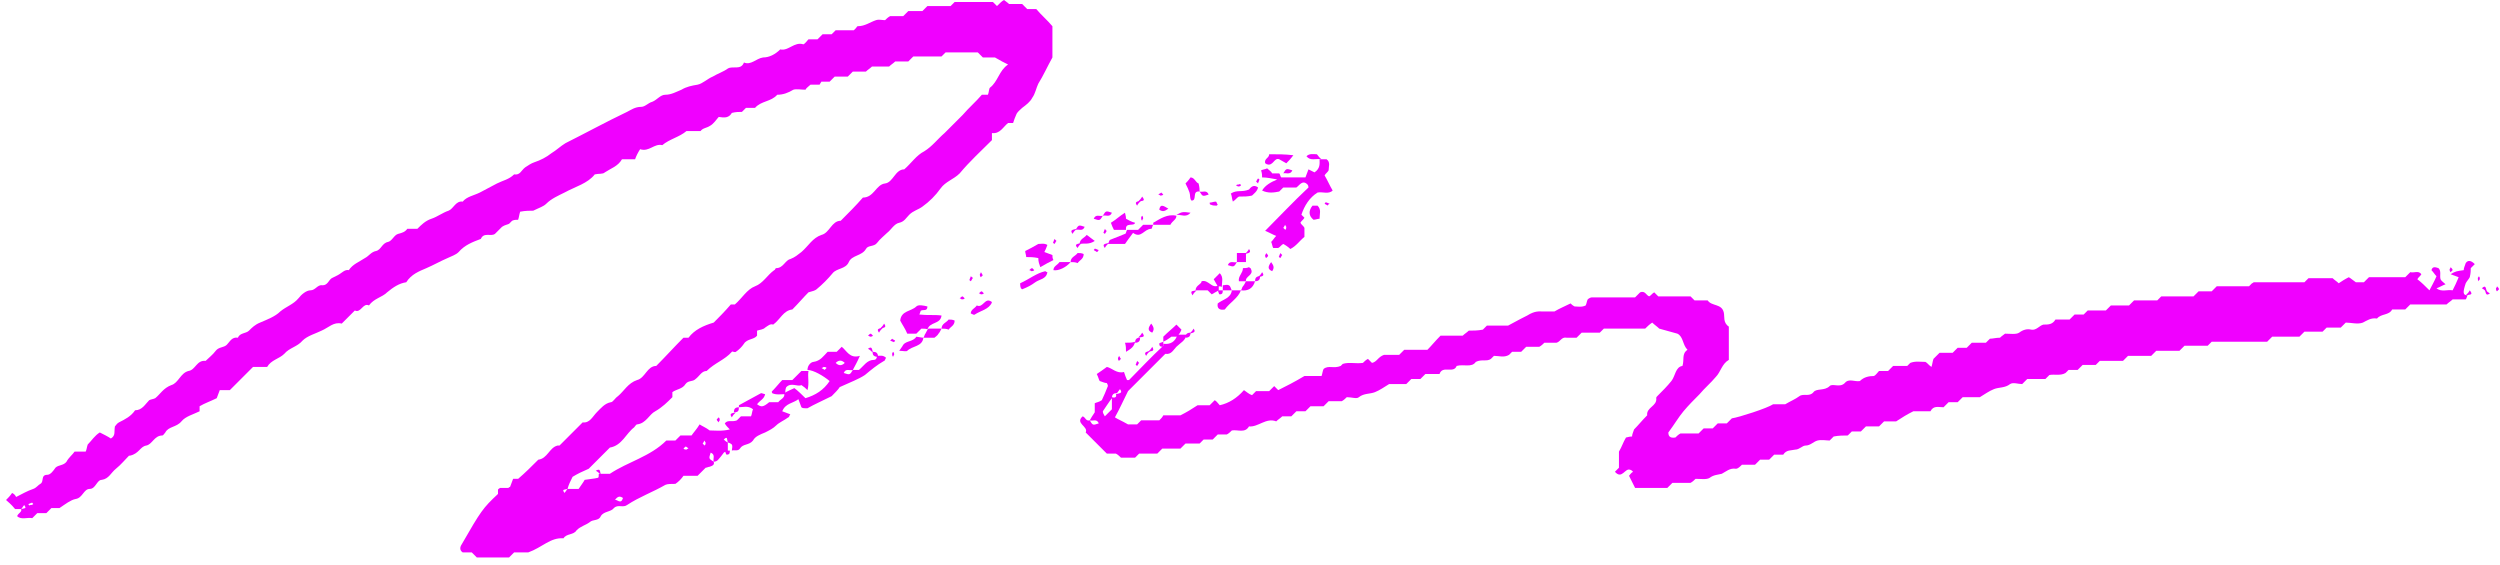 <svg width="248" height="56" viewBox="0 0 248 56" fill="none" xmlns="http://www.w3.org/2000/svg">
<path d="M87 35.3C87.3 35.3 87.6 35.2 87.9 35.5C87.8 35.6 87.8 35.8 87.7 35.8C87 36.2 86.4 36.7 85.8 37.2C85.2 37.6 84.4 37.9 83.3 38.4C83.2 38.6 82.7 39.1 82.5 39.3C81.5 39.8 80.8 40.1 80.1 40.5C80 40.5 79.9 40.5 79.9 40.5C79.8 40.5 79.6 40.5 79.5 40.4C79.4 40.1 79.3 39.9 79.2 39.6C78.7 40 77.9 40 77.6 40.8C77.9 40.9 78.1 41 78.4 41.1C78.3 41.2 78.3 41.4 78.2 41.4C77.8 41.7 77.3 41.9 77 42.2C76.7 42.5 76.3 42.7 75.9 42.9C75.4 43.1 74.9 43.3 74.7 43.7C74.3 44.2 73.7 44 73.4 44.5C73.2 44.8 72.8 44.6 72.6 44.7C72.6 44.5 72.7 44.3 72.6 44.1C72.5 44 72.3 43.9 72.2 43.9C72.1 43.6 72.2 43.2 71.8 43.6C71.9 43.7 72 43.8 72.2 43.9C72.2 44.1 72.2 44.5 72.2 44.8C71.8 44.7 71.7 45.1 71.5 45.3C71.3 45.5 71.2 45.8 70.8 45.8C70.7 45.5 71 45.1 70.5 44.9C70.3 45.5 70.3 45.5 70.8 45.8C70.9 46.1 70.7 46.2 70.4 46.3C70.3 46.3 70.1 46.4 70 46.4C69.7 46.7 69.5 46.9 69.2 47.2C68.8 47.2 68.3 47.2 67.8 47.2C67.6 47.5 67.3 47.8 67 48C66.6 48 66.2 48 66 48.1C64.8 48.8 63.4 49.3 62.2 50.1C61.8 50.4 61.3 50 60.9 50.4C60.6 50.8 59.9 50.7 59.6 51.2C59.4 51.7 58.8 51.5 58.5 51.8C58.1 52.1 57.6 52.2 57.2 52.6C56.9 53.1 56.2 52.9 55.9 53.4C54.6 53.3 53.8 54.3 52.4 54.8C52.2 54.8 51.6 54.8 51 54.8C50.8 55 50.7 55.1 50.5 55.3C49.4 55.3 48.4 55.3 47.3 55.3C47.1 55.1 47 55 46.8 54.8C46.5 54.8 46.2 54.8 45.9 54.8C45.6 54.6 45.6 54.3 45.8 54C47.7 50.7 47.9 50.4 49.4 49C49.4 48.9 49.4 48.7 49.4 48.6C49.4 48.5 49.5 48.5 49.6 48.4C49.8 48.4 50.1 48.4 50.4 48.4C50.5 48.4 50.5 48.3 50.6 48.3C50.7 48 50.8 47.8 50.9 47.5C51.1 47.5 51.2 47.5 51.4 47.5C52.1 46.9 52.7 46.3 53.4 45.6C54.3 45.5 54.5 44.4 55.3 44.2C55.4 44.2 55.5 44.2 55.5 44.2C55.8 43.9 56.2 43.5 56.5 43.2C56.9 42.8 57.4 42.3 57.8 41.9C58.5 42 58.8 41.3 59.2 40.9C59.6 40.5 60 40 60.6 39.9C60.8 39.9 61 39.5 61.3 39.3C61.9 38.8 62.3 38 63.2 37.7C64 37.5 64.2 36.3 65.1 36.3C66 35.4 66.9 34.4 67.8 33.5C68 33.5 68.2 33.5 68.3 33.5C68.9 32.7 69.8 32.3 70.8 32C71.3 31.5 71.9 30.9 72.5 30.2C72.6 30.2 72.8 30.2 72.9 30.2C73.6 29.6 74.1 28.7 74.9 28.4C75.7 28.1 76.1 27.3 76.8 26.8C76.9 26.8 76.9 26.6 77 26.6C77.7 26.6 77.9 25.8 78.4 25.7C78.9 25.5 79.1 25.3 79.5 25C80.2 24.4 80.6 23.6 81.5 23.3C82.3 23.1 82.5 21.9 83.4 21.9C84.2 21.1 84.9 20.4 85.6 19.6C86.7 19.6 86.9 18.3 87.8 18.2C88.6 18.1 88.8 16.8 89.7 16.8C90.4 16.2 90.9 15.4 91.7 15C92.5 14.5 93 13.8 93.7 13.2C94.3 12.6 94.9 12 95.5 11.4C96.1 10.7 96.8 10.1 97.4 9.4C97.5 9.4 97.7 9.4 98 9.4C98.1 9.2 98.1 8.8 98.2 8.7C99 8.1 99.1 7 100 6.4C99.6 6.2 99.2 6 98.7 5.7C98.4 5.7 98 5.7 97.5 5.7C97.3 5.5 97.2 5.4 97 5.2C95.9 5.2 94.9 5.2 93.8 5.2C93.7 5.3 93.6 5.4 93.4 5.6C92.5 5.6 91.5 5.6 90.6 5.6C90.4 5.8 90.3 5.9 90.1 6.1C89.7 6.1 89.3 6.1 88.8 6.1C88.6 6.3 88.4 6.4 88.2 6.6C87.7 6.6 87.1 6.6 86.5 6.6C86.3 6.8 86.1 6.9 85.9 7.1C85.5 7.1 85.1 7.1 84.6 7.1C84.4 7.3 84.3 7.4 84.1 7.6C83.7 7.6 83.2 7.6 82.8 7.6C82.6 7.8 82.5 7.9 82.3 8.1C82 8.1 81.7 8.1 81.4 8.1C81.6 8 81.4 8.2 81.3 8.4C81 8.4 80.7 8.4 80.4 8.4C80.2 8.6 80 8.7 79.9 8.9C79.5 8.9 79 8.8 78.7 8.9C78.2 9.2 77.7 9.4 77.1 9.4C76.5 10.1 75.5 10 74.9 10.7C74.6 10.7 74.3 10.7 74 10.7C73.9 10.8 73.8 10.9 73.6 11.1C73.3 11.1 73 11.1 72.6 11.2C72.3 11.7 71.9 11.7 71.3 11.6C71.1 11.8 70.8 12.3 70.4 12.5C70.1 12.7 69.7 12.7 69.5 13C69 13 68.6 13 68.1 13C67.4 13.6 66.4 13.8 65.7 14.4C64.9 14.2 64.4 15.1 63.5 14.8C63.3 15.1 63.1 15.5 63 15.8C62.4 15.8 62.1 15.8 61.7 15.8C61.3 16.5 60.6 16.7 60 17.1C59.8 17.3 59.4 17.2 59 17.3C58.3 18.2 57.1 18.5 56 19.1C55.4 19.4 54.7 19.7 54.2 20.2C53.9 20.5 53.5 20.6 52.9 20.9C52.6 20.9 52.1 20.9 51.6 21C51.5 21.3 51.5 21.5 51.4 21.8C51.2 21.8 51 21.8 50.8 21.9C50.7 22 50.6 22.1 50.5 22.2C50.3 22.3 50.1 22.3 49.8 22.5C49.6 22.7 49.3 23 49.1 23.2C48.7 23.5 48 23 47.7 23.7C46.9 24 46.1 24.3 45.5 25C45.2 25.3 44.8 25.4 44.4 25.6C43.7 25.9 43 26.3 42.3 26.6C41.6 26.9 40.8 27.2 40.3 28C39.6 28.1 39 28.5 38.4 29C37.9 29.5 37.1 29.6 36.6 30.3C36 30 35.8 31.1 35.2 30.8C34.8 31.2 34.3 31.7 33.9 32.1C33.1 31.9 32.6 32.5 31.9 32.8C31.3 33.1 30.5 33.3 30 33.8C29.5 34.4 28.7 34.5 28.2 35.1C27.7 35.6 26.9 35.7 26.5 36.4C26 36.4 25.5 36.4 25.1 36.4C24.3 37.2 23.6 37.9 22.8 38.7C22.5 38.7 22.2 38.7 21.8 38.7C21.7 39 21.6 39.2 21.5 39.5C20.9 39.8 20.3 40 19.8 40.3C19.8 40.5 19.8 40.6 19.8 40.8C19.2 41.1 18.4 41.3 18 41.8C17.5 42.4 16.7 42.3 16.4 42.9C16.3 43 16.2 43.2 16.1 43.2C15.3 43.2 15.1 44.1 14.5 44.2C13.9 44.3 13.8 45 12.9 45.2C13.1 45.2 12.9 45.2 12.8 45.2C12.4 45.6 12 46.1 11.5 46.5C11 46.9 10.8 47.5 10.1 47.6C9.6 47.6 9.5 48.5 8.9 48.5C8.3 48.5 8.2 49.4 7.5 49.5C7 49.6 6.5 50 5.9 50.4C5.7 50.4 5.4 50.4 5.1 50.4C4.9 50.6 4.8 50.7 4.6 50.9C4.3 50.9 4 50.9 3.7 50.9C3.5 51.1 3.4 51.2 3.2 51.4C2.7 51.3 2.1 51.6 1.7 51.2C1.8 50.9 2.2 50.8 2.1 50.5C2.4 50.4 2.7 50.5 2.4 50.1C2.3 50.2 2.2 50.4 2.1 50.5C1.9 50.5 1.7 50.5 1.5 50.5C1.1 50 0.8 49.8 0.6 49.6C0.8 49.4 1 49.2 1.2 48.9C1.4 49 1.5 49.1 1.6 49.3C2.2 49 2.7 48.7 3.3 48.5C3.6 48.4 3.8 48.1 4 48C4.4 47.8 4 47.1 4.7 47.1C5 47.1 5.3 46.7 5.5 46.4C5.8 46.1 6.3 46.2 6.6 45.8C6.8 45.4 7.2 45.1 7.4 44.8C7.9 44.8 8.2 44.8 8.5 44.8C8.6 44.6 8.6 44.4 8.7 44.1C9.1 43.7 9.4 43.2 9.9 42.9C10.3 43.1 10.7 43.3 11 43.5C11.5 43.2 11.3 42.8 11.4 42.3C11.5 42.2 11.6 42 11.8 41.9C12.4 41.6 13 41.3 13.4 40.7C14.1 40.7 14.4 40.1 14.8 39.7C15 39.6 15.2 39.6 15.4 39.5C15.9 39.1 16.2 38.5 17 38.2C17.7 38 17.9 37 18.7 36.8C19.4 36.7 19.5 35.7 20.4 35.8C20.7 35.5 21.1 35.2 21.4 34.8C21.7 34.4 22.2 34.5 22.5 34.2C22.8 33.9 23 33.4 23.6 33.5C23.8 33 24.4 33.1 24.7 32.8C25 32.5 25.3 32.2 25.8 32C26.5 31.7 27.3 31.4 27.8 30.9C28.4 30.4 29.1 30.2 29.6 29.6C29.9 29.2 30.4 28.8 30.8 28.8C31.3 28.8 31.5 28.2 32 28.3C32.5 28.3 32.6 27.8 32.9 27.6C33.1 27.5 33.3 27.4 33.5 27.3C33.9 27.1 34.2 26.7 34.6 26.8C35 26.2 35.6 26 36.2 25.6C36.6 25.4 36.8 25 37.3 24.9C37.8 24.8 37.9 24.1 38.5 24C38.9 23.9 39.1 23.3 39.5 23.2C39.9 23.1 40.2 23 40.4 22.7C40.7 22.7 41.1 22.7 41.4 22.7C41.8 22.3 42.2 21.9 42.8 21.7C43.4 21.5 43.9 21.1 44.5 20.9C45 20.7 45.2 19.9 45.9 20C46.3 19.5 47 19.4 47.6 19.1C48.2 18.8 48.7 18.5 49.3 18.2C49.9 17.9 50.5 17.8 51 17.3C51.6 17.4 51.7 16.9 52.1 16.6C52.4 16.4 52.7 16.2 53 16.1C53.6 15.9 54.2 15.6 54.7 15.2C55.2 14.9 55.6 14.5 56.1 14.2C58.1 13.2 60.1 12.1 62.2 11.1C62.6 10.9 63 10.6 63.6 10.6C64 10.6 64.3 10.2 64.7 10.1C65.2 9.9 65.5 9.4 66 9.4C66.6 9.4 67.1 9.1 67.6 8.9C68.1 8.6 68.6 8.5 69.2 8.4C69.7 8.3 70.2 7.8 70.7 7.6C71.2 7.3 71.8 7.1 72.2 6.8C72.7 6.5 73.5 7 73.8 6.2C74.5 6.5 75 5.8 75.7 5.7C76.3 5.7 76.9 5.4 77.4 4.9C78.2 5.1 78.8 4.1 79.7 4.4C79.9 4.3 80 4.1 80.2 3.9C80.5 3.9 80.8 3.9 81.1 3.9C81.3 3.7 81.4 3.6 81.6 3.4C81.9 3.4 82.2 3.4 82.5 3.4C82.6 3.3 82.7 3.2 82.9 3C83.5 3 84.1 3 84.7 3C84.8 2.9 84.9 2.8 84.9 2.8C85 2.7 85 2.6 85.1 2.6C85.8 2.6 86.3 2.2 86.9 2C87.2 1.9 87.5 2 87.8 2C87.9 1.9 88.1 1.7 88.3 1.6C88.7 1.6 89.2 1.6 89.6 1.6C89.8 1.4 89.9 1.3 90.1 1.1C90.5 1.1 91 1.1 91.5 1.1C91.7 0.9 91.8 0.8 92 0.6C92.8 0.6 93.5 0.6 94.3 0.6C94.4 0.5 94.5 0.4 94.7 0.2C95.9 0.2 97.2 0.2 98.5 0.2C98.6 0.3 98.7 0.4 98.9 0.6C99.2 0.3 99.4 0.1 99.6 0C99.7 0.1 99.9 0.2 100.1 0.4C100.5 0.4 101 0.4 101.4 0.4C101.6 0.6 101.7 0.7 101.9 0.9C102.2 0.9 102.5 0.9 102.8 0.9C103.3 1.5 103.9 2 104.4 2.6C104.4 3.7 104.4 4.8 104.4 5.7C103.9 6.6 103.5 7.5 103 8.3C102.8 8.7 102.7 9.3 102.4 9.7C102.2 10.1 101.8 10.4 101.4 10.7C101.2 10.9 100.9 11.1 100.8 11.4C100.7 11.6 100.6 11.9 100.5 12.2C100.3 12.2 100.1 12.2 100 12.2C99.5 12.6 99.2 13.3 98.4 13.2C98.4 13.5 98.4 13.7 98.4 13.9C97.3 15 96.2 16 95.2 17.2C94.6 17.8 93.8 18 93.3 18.7C92.8 19.4 92.2 20 91.5 20.5C91.1 20.8 90.6 20.9 90.2 21.3C89.9 21.6 89.7 22 89.2 22.1C88.7 22.2 88.4 22.8 88 23.1C87.7 23.4 87.3 23.7 87 24.1C86.7 24.5 86.1 24.3 85.9 24.7C85.5 25.4 84.5 25.3 84.2 26C83.9 26.7 83 26.6 82.6 27.1C82.1 27.7 81.6 28.2 81 28.7C80.9 28.8 80.6 28.9 80.2 29C79.7 29.5 79.2 30.1 78.6 30.7C77.7 30.8 77.4 31.7 76.7 32.2C76.4 32.1 76.2 32.3 75.9 32.5C75.7 32.7 75.4 32.7 75.1 32.8C75.1 33 75.1 33.2 75.1 33.3C74.8 33.7 74.1 33.6 73.8 34.1C73.6 34.4 73.3 34.7 73 34.9C72.9 35 72.6 34.8 72.6 34.9C71.9 35.7 70.9 36 70.1 36.8C69.6 36.8 69.4 37.3 69 37.6C68.7 37.9 68.3 37.7 68 38.1C67.7 38.6 67.1 38.6 66.7 38.9C66.7 39.1 66.7 39.2 66.7 39.4C66.2 39.9 65.7 40.4 65 40.8C64.4 41.1 64.1 42 63.2 42.1C63.1 42.1 63 42.3 62.9 42.4C62.1 43 61.7 44.2 60.5 44.4C59.7 45.2 59 45.9 58.4 46.5C57.7 46.8 57.3 47 56.8 47.3C56.6 47.7 56.4 48.1 56.3 48.5C56 48.6 55.7 48.5 56 48.9C56.1 48.8 56.2 48.6 56.3 48.5C56.6 48.5 57 48.5 57.4 48.5C57.6 48.2 57.9 47.8 58 47.6C58.6 47.5 58.9 47.5 59.3 47.4C59.4 47.4 59.4 47.2 59.4 47C59.8 47 60.2 47 60.5 47C62.3 45.8 64.5 45.3 66.1 43.7C66.4 43.7 66.7 43.7 67 43.7C67.2 43.5 67.3 43.4 67.5 43.2C67.8 43.2 68.1 43.2 68.6 43.2C68.8 42.9 69.1 42.6 69.4 42.1C69.7 42.3 70 42.4 70.4 42.7C70.9 42.7 71.6 42.8 72.4 42.6C72.2 42.4 72 42.2 71.9 42C72.2 41.6 72.6 41.9 73.1 41.7C73.1 41.7 73.3 41.5 73.5 41.3C73.8 41.3 74.1 41.3 74.5 41.3C74.6 41.1 74.6 40.8 74.7 40.6C74.2 40.2 73.7 40.4 73.3 40.4C73.3 40.3 73.3 40.2 73.3 40.2C74 39.8 74.8 39.4 75.5 39C75.6 39 75.8 39.1 75.9 39.1C75.8 39.6 75.4 39.7 75.1 40.1C75.5 40.4 75.7 40.4 76.3 39.9C76.6 39.9 76.9 39.9 77.2 39.9C77.4 39.6 77.9 39.5 77.8 39C78.1 38.8 78.4 38.7 78.8 38.5C79.2 38.8 79.6 39.2 79.9 39.5C80.9 39.2 81.7 38.7 82.3 37.8C81.7 37.3 80.7 36.7 80.1 36.7C80.1 36.2 80.5 35.9 80.7 35.9C81.4 35.8 81.7 35.3 82.1 34.9C82.4 34.9 82.7 34.9 83 34.9C83.2 34.7 83.3 34.6 83.5 34.4C84 34.8 84.3 35.6 85.3 35.3C85 36 84.8 36.3 84.6 36.7C84.3 36.8 83.9 36.5 83.7 37C84.3 37.2 84.3 37.2 84.6 36.7C84.8 36.7 85 36.7 85.2 36.7C85.7 36.3 86 35.7 86.7 35.7C86.9 35.7 87 35.5 87 35.3ZM61 49.6C61.2 49.5 61.6 50.1 61.8 49.4C61.5 49.2 61.3 49.2 61 49.6ZM82.9 36C83.2 36.3 83.5 36.3 83.8 36C83.5 35.7 83.2 35.7 82.9 36ZM81.8 36.7C81.9 36.6 81.9 36.6 82 36.5C81.9 36.4 81.8 36.4 81.7 36.4C81.7 36.4 81.6 36.5 81.5 36.5C81.6 36.6 81.7 36.6 81.8 36.7ZM69.7 44C69.8 44.1 69.8 44.1 69.9 44.2C70 44.1 70 44 70 43.9C70 43.9 69.9 43.8 69.9 43.7C69.8 43.8 69.8 43.9 69.7 44ZM68 44.3C67.9 44.4 67.9 44.4 67.8 44.5C67.9 44.6 68 44.6 68.1 44.6C68.1 44.6 68.2 44.5 68.3 44.5C68.2 44.4 68.1 44.3 68 44.3ZM3.3 50C3.2 49.9 3.2 49.8 3.1 49.9C3 49.9 2.9 50 2.8 50C2.9 50.1 2.9 50.2 3 50.1C3.1 50.1 3.2 50.1 3.3 50Z" fill="#F000FF"/>
<path d="M244.8 29.3C244.7 29.4 244.7 29.6 244.6 29.7C244.2 29.7 243.7 29.7 243.3 29.7C243.1 29.9 242.9 30 242.7 30.2C241.5 30.2 240.3 30.2 239.1 30.2C238.9 30.4 238.8 30.5 238.6 30.7C238.2 30.7 237.7 30.7 237.3 30.7C237 31.3 236.2 31.1 235.8 31.6C235.2 31.5 234.8 31.8 234.4 32C233.9 32.2 233.2 32 232.7 32C232.5 32.2 232.4 32.3 232.2 32.5C231.8 32.5 231.3 32.5 230.8 32.5C230.6 32.7 230.5 32.8 230.4 32.9C229.8 32.9 229.2 32.9 228.6 32.9C228.4 33.1 228.3 33.2 228.1 33.4C227.2 33.4 226.3 33.4 225.4 33.4C225.2 33.6 225.1 33.7 224.9 33.9C223.1 33.9 221.3 33.9 219.4 33.9C219.3 34 219.2 34.1 219 34.3C218.3 34.3 217.4 34.3 216.7 34.3C216.5 34.5 216.4 34.6 216.2 34.8C215.5 34.8 214.7 34.8 213.9 34.8C213.7 35 213.6 35.1 213.4 35.3C212.7 35.3 211.8 35.3 211.1 35.3C210.9 35.5 210.8 35.6 210.6 35.8C209.9 35.8 209 35.8 208.3 35.8C208.1 36 208 36.1 207.9 36.2C207.5 36.2 207 36.2 206.6 36.2C206.4 36.4 206.3 36.5 206.1 36.7C205.8 36.7 205.5 36.7 205.2 36.7C205.1 36.8 205 36.9 204.9 37C204.4 37.3 203.8 37.1 203.3 37.2C203.2 37.3 203.1 37.4 202.9 37.6C202.3 37.6 201.7 37.6 201.1 37.6C200.9 37.8 200.8 37.9 200.6 38.1C200.2 38.1 199.7 37.9 199.4 38.1C198.9 38.5 198.3 38.4 197.8 38.6C197.3 38.8 196.9 39.1 196.4 39.4C195.9 39.4 195.3 39.4 194.7 39.4C194.5 39.6 194.4 39.7 194.2 39.9C193.9 39.9 193.6 39.9 193.3 39.9C193.1 40.1 193 40.2 192.8 40.4C192.3 40.4 191.8 40.2 191.5 40.8C190.9 40.8 190.3 40.8 189.8 40.8C189.2 41.1 188.7 41.4 188.1 41.8C187.8 41.8 187.4 41.8 186.9 41.8C186.7 42 186.6 42.1 186.4 42.3C186 42.3 185.5 42.3 185.1 42.3C184.9 42.5 184.8 42.6 184.6 42.8C184.3 42.8 184 42.8 183.7 42.8C183.6 42.9 183.5 43 183.3 43.2C182.9 43.2 182.4 43.2 181.9 43.3C181.8 43.4 181.7 43.5 181.5 43.7C181.2 43.7 180.7 43.6 180.3 43.7C179.9 43.8 179.6 44.2 179.1 44.2C178.8 44.2 178.5 44.6 178.1 44.6C177.7 44.7 177.2 44.6 176.9 45.1C176.6 45.1 176.3 45.1 176 45.1C175.8 45.3 175.7 45.4 175.5 45.6C175.2 45.6 174.9 45.6 174.6 45.6C174.4 45.8 174.3 45.9 174.1 46.1C173.6 46.1 173.2 46.1 172.8 46.1C172.6 46.3 172.4 46.5 172.2 46.5C171.6 46.4 171.2 46.8 170.8 47C170.4 47.1 170 47.1 169.6 47.4C169.3 47.6 168.7 47.5 168.2 47.5C168.1 47.6 167.9 47.8 167.7 47.9C167.1 47.9 166.5 47.9 165.9 47.9C165.7 48.1 165.6 48.2 165.4 48.4C164.3 48.4 163.3 48.4 162.2 48.4C162 48 161.8 47.6 161.6 47.2C161.7 47.1 161.8 46.9 162 46.8C161.9 46.7 161.8 46.6 161.7 46.6C161.2 46.4 160.9 47.6 160.2 46.8C160.3 46.7 160.4 46.6 160.6 46.4C160.6 45.8 160.6 45.2 160.6 44.8C160.9 44.3 161 43.9 161.3 43.4C161.4 43.4 161.6 43.3 161.9 43.3C161.9 43.1 162 42.9 162.1 42.6C162.5 42.2 162.9 41.7 163.4 41.2C163.3 40.4 164.4 40.3 164.3 39.5C164.3 39.4 164.3 39.4 164.4 39.3C164.9 38.8 165.4 38.3 165.8 37.8C166.2 37.3 166.2 36.4 166.9 36.3C167.1 35.7 166.8 35.1 167.4 34.7C166.9 34.2 167 33.4 166.4 33.1L164.6 32.6C164.4 32.4 164.1 32.2 163.9 32C163.6 32.2 163.4 32.4 163.2 32.6C161.8 32.6 160.5 32.6 159.1 32.6C159 32.7 158.9 32.8 158.7 33C158.1 33 157.5 33 156.9 33C156.7 33.2 156.6 33.3 156.4 33.5C156.1 33.5 155.7 33.5 155.4 33.5C154.9 33.4 154.8 33.9 154.4 34C154 34 153.6 34 153.2 34C153.1 34.1 152.9 34.3 152.7 34.4C152.3 34.4 151.8 34.4 151.4 34.4C151.2 34.6 151.1 34.7 150.9 34.9C150.6 34.9 150.3 34.9 150 34.9C149.9 35 149.8 35.1 149.7 35.2C149.2 35.5 148.7 35.3 148.2 35.3C148.1 35.4 148 35.5 147.9 35.6C147.5 35.9 147 35.6 146.4 35.9C146 36.5 145.2 36.1 144.5 36.3C144.2 37.1 143.1 36.2 142.8 37.1C142.3 37.1 141.8 37.1 141.4 37.1C141.2 37.3 141.1 37.4 140.9 37.6C140.6 37.6 140.3 37.6 140 37.6C139.8 37.8 139.7 37.9 139.5 38.1C138.9 38.1 138.3 38.1 137.8 38.1C137.3 38.4 136.9 38.7 136.4 38.9C135.9 39.1 135.3 39 134.8 39.4C134.6 39.6 134.1 39.4 133.6 39.4C133.5 39.5 133.3 39.7 133.1 39.8C132.7 39.8 132.2 39.8 131.8 39.8C131.6 40 131.5 40.1 131.3 40.3C130.9 40.3 130.4 40.3 130 40.3C129.8 40.5 129.7 40.6 129.5 40.8C129.2 40.8 128.9 40.8 128.6 40.8C128.4 41 128.3 41.1 128.1 41.3C127.8 41.3 127.5 41.3 127.2 41.3C127 41.5 126.8 41.6 126.6 41.8C125.6 41.4 124.8 42.4 123.9 42.3C123.5 43 122.8 42.6 122.2 42.7C122.1 42.8 121.9 43 121.7 43.1C121.4 43.1 121.1 43.1 120.8 43.1C120.6 43.3 120.5 43.4 120.3 43.6C120 43.6 119.7 43.6 119.4 43.6C119.3 43.7 119.2 43.8 119 44C118.6 44 118.1 44 117.6 44C117.4 44.2 117.3 44.3 117.1 44.5C116.5 44.5 115.9 44.5 115.3 44.5C115.1 44.7 115 44.8 114.8 45C114.2 45 113.6 45 113 45C112.8 45.2 112.7 45.3 112.6 45.4C112.2 45.4 111.7 45.4 111.2 45.4C111.1 45.3 110.9 45.1 110.7 45C110.4 45 110.1 45 109.8 45C109.1 44.3 108.4 43.6 107.7 42.9C108 42.3 106.6 42 107.4 41.3C107.7 41.4 107.7 41.8 108.1 41.7C108.4 42.2 108.4 42.2 109 42C108.8 41.5 108.4 41.8 108.1 41.7C108.2 41.5 108.4 41.2 108.6 40.9C108.6 40.7 108.6 40.4 108.6 40C108.8 39.9 109 39.9 109.3 39.7C109.5 39.3 109.7 38.8 109.9 38.3C109.9 38.2 109.9 38.2 109.8 38C109.6 38 109.4 37.9 109.1 37.8C109 37.7 109 37.5 108.8 37.1C109.1 36.9 109.4 36.7 109.8 36.4C110.3 36.5 110.8 37.1 111.5 36.9C111.6 37.2 111.7 37.5 111.8 37.7C111.9 37.7 111.9 37.7 112 37.7C113.1 36.6 114.2 35.4 115.4 34.3C115.4 34.3 115.4 34.2 115.4 34.1C116.1 34.2 116.6 33.9 116.8 33.2C117.1 33.2 117.4 33.2 117.7 33.2C117.6 33.8 117.1 34 116.7 34.4C116.4 34.7 116.2 35.2 115.6 35.1C115.1 35.6 114.6 36.1 114.1 36.6C113.3 37.4 112.5 38.2 111.9 38.8C111.4 39.8 111.1 40.5 110.6 41.4C110.9 41.6 111.2 41.7 111.9 42.1C111.9 42.1 112.3 42.1 112.8 42.1C112.9 42 113 41.9 113.2 41.7C113.8 41.7 114.4 41.7 115 41.7C115.2 41.5 115.3 41.4 115.4 41.2C116 41.2 116.5 41.2 117.1 41.2C117.7 40.9 118.2 40.6 118.8 40.2C119.1 40.2 119.5 40.2 120 40.2C120.2 40 120.3 39.9 120.5 39.7C120.7 39.8 120.8 40 121 40.2C121.9 40 122.7 39.5 123.4 38.7C123.7 38.9 123.9 39.1 124.2 39.2C124.3 39.1 124.5 38.9 124.6 38.8C125 38.8 125.5 38.8 125.9 38.8C126.1 38.6 126.2 38.5 126.4 38.3C126.5 38.4 126.6 38.5 126.8 38.7C127.6 38.3 128.4 37.9 129.4 37.3C129.8 37.3 130.4 37.3 131.1 37.3C131.2 37 131.2 36.8 131.3 36.6C131.8 36.2 132.3 36.6 133 36.3C133 36.3 133.1 36.2 133.2 36.1C133.8 35.9 134.5 36.1 135.2 36C135.3 35.9 135.5 35.7 135.7 35.6C135.8 35.7 135.9 35.8 136.1 36C136.6 35.9 136.7 35.4 137.3 35.2C137.6 35.2 138.2 35.2 138.8 35.2C139 35 139.1 34.9 139.3 34.7C140 34.7 140.8 34.7 141.6 34.7C142 34.3 142.4 33.8 142.9 33.3C143.6 33.3 144.4 33.3 145.1 33.3C145.3 33.1 145.5 33 145.7 32.8C146.1 32.8 146.6 32.8 147.1 32.7C147.3 32.5 147.4 32.4 147.5 32.3C148.2 32.3 149 32.3 149.6 32.3C150.5 31.8 151.3 31.4 151.5 31.3C152.3 30.8 152.7 30.9 153.1 30.9C153.5 30.9 153.9 30.9 154.2 30.9C154.7 30.6 155.2 30.4 155.8 30.1C155.9 30.2 156 30.3 156.2 30.4C156.5 30.4 156.9 30.5 157.3 30.3C157.4 30.1 157.4 29.9 157.5 29.7C157.6 29.6 157.8 29.5 157.9 29.5C159.3 29.5 160.8 29.5 162.2 29.5C162.4 29.3 162.5 29.2 162.7 29C163.2 28.8 163.3 29.3 163.6 29.4C163.8 29.3 163.9 29.1 164.1 29C164.2 29.1 164.4 29.3 164.5 29.4C165.5 29.4 166.7 29.4 167.7 29.4C167.9 29.6 168 29.7 168.1 29.8C168.5 29.8 169 29.8 169.4 29.8C169.8 30.4 170.8 30.1 171 31C171.1 31.4 170.9 32 171.5 32.4C171.5 33.5 171.5 34.6 171.5 35.7C170.8 36.1 170.7 36.9 170.2 37.4C169.7 38 169.1 38.5 168.6 39.1C168.1 39.6 167.5 40.2 167 40.8C166.5 41.4 166.1 42.1 165.5 42.9C165.5 43.2 165.6 43.5 166.2 43.4C166.3 43.3 166.5 43.1 166.7 43C167.3 43 167.9 43 168.5 43C168.7 42.8 168.8 42.7 169 42.5C169.3 42.5 169.6 42.5 169.9 42.5C170.1 42.3 170.2 42.2 170.4 42C170.7 42 171 42 171.3 42C171.5 41.8 171.6 41.7 171.8 41.5C172.5 41.4 175.3 40.5 175.9 40.1C176.3 40.1 176.8 40.1 177.1 40.1C177.6 39.8 178.1 39.6 178.5 39.3C178.9 39 179.5 39.4 179.9 38.9C180.2 38.5 181 38.8 181.5 38.3C181.8 38 182.5 38.5 183 38C183.4 37.5 184 37.9 184.5 37.8C184.9 37.4 185.4 37.3 185.9 37.3C186.1 37.2 186.2 37 186.4 36.8C186.7 36.8 187 36.8 187.3 36.8C187.5 36.6 187.6 36.5 187.8 36.3C188.2 36.3 188.7 36.3 189.2 36.3C189.3 36.2 189.4 36.1 189.5 36C190 35.8 190.5 35.9 191 35.9C191.2 36 191.3 36.2 191.6 36.4C191.7 36.1 191.7 35.9 191.8 35.6C192 35.4 192.2 35.2 192.4 35C192.8 35 193.3 35 193.7 35C193.9 34.8 194 34.7 194.2 34.5C194.5 34.5 194.8 34.5 195.1 34.5C195.3 34.3 195.4 34.2 195.6 34C196.1 34 196.5 34 197 34C197.1 33.9 197.2 33.8 197.4 33.6C197.7 33.6 198 33.5 198.4 33.5C198.6 33.3 198.8 33.2 198.9 33.1C199.4 33.1 200 33.2 200.3 33C200.7 32.7 201.1 32.6 201.5 32.7C202 32.8 202.3 32.3 202.7 32.2C203.2 32.2 203.6 32.2 203.9 31.7C204.4 31.7 204.8 31.7 205.3 31.7C205.5 31.5 205.6 31.4 205.8 31.2C206.1 31.2 206.4 31.2 206.7 31.2C206.8 31.1 206.9 31 207.1 30.8C207.7 30.8 208.3 30.8 208.9 30.8C209.1 30.6 209.2 30.5 209.4 30.3C210 30.3 210.6 30.3 211.2 30.3C211.4 30.1 211.5 30 211.7 29.8C212.4 29.8 213.3 29.8 214 29.8C214.2 29.6 214.3 29.5 214.4 29.4C215.4 29.4 216.5 29.4 217.6 29.4C217.8 29.2 217.9 29.1 218.1 28.9C218.5 28.9 219 28.9 219.4 28.9C219.6 28.7 219.7 28.6 219.9 28.4C221 28.4 222 28.4 223.1 28.4C223.2 28.3 223.3 28.2 223.4 28.1C223.5 28.1 223.5 28 223.6 28C225.3 28 226.9 28 228.6 28C228.7 27.9 228.8 27.8 229 27.6C229.8 27.6 230.6 27.6 231.4 27.6C231.6 27.8 231.8 27.9 232 28.1C232.3 27.9 232.6 27.7 233 27.5C233.2 27.6 233.4 27.8 233.7 28C233.9 28 234.2 28 234.5 28C234.6 27.9 234.8 27.7 235 27.5C236.2 27.5 237.4 27.5 238.6 27.5C238.8 27.3 238.9 27.2 239.1 27C239.5 27.1 239.9 26.8 240.2 27.2C240.1 27.4 239.9 27.5 239.8 27.7C240.2 28 240.6 28.4 241 28.8C241.2 28.4 241.5 27.9 241.7 27.4C241.5 27.2 241.4 27 241.2 26.8C241.3 26.4 241.6 26.5 241.9 26.6C242.2 26.9 242 27.3 242.1 27.7C242.2 27.9 242.4 28 242.6 28.2C242.3 28.3 242 28.5 241.7 28.6C242.2 29 242.8 28.7 243.3 28.8C243.5 28.4 243.7 28 243.9 27.5C243.6 27.4 243.4 27.3 243.1 27.2C243.6 26.9 243.7 26.9 244.4 26.8C244.4 26.6 244.5 26.4 244.6 26.1C244.8 25.8 245.1 25.8 245.5 26.2C245.4 26.3 245.3 26.4 245.1 26.6C245.1 26.8 245.1 27.1 245 27.5C244.9 27.7 244.7 27.9 244.6 28.1C244.3 29 244.3 29.3 244.8 29.3ZM110.7 39.1C111.1 39 111.4 39 111.1 38.6C111 38.7 110.9 38.9 110.8 39C110.5 39 110.3 39.1 110.3 39.5C110.2 39.6 109.4 40.8 109.4 40.8C109.4 41 109.5 41.1 109.6 41.3C109.9 41 110.1 40.8 110.3 40.6C110.3 40.2 110.3 39.8 110.3 39.4C110.6 39.5 110.8 39.4 110.7 39.1Z" fill="#F000FF"/>
<path d="M130.9 15.8C131.1 15.8 131.4 15.8 131.6 15.8C132 16.1 131.8 16.5 131.8 16.9C131.7 17.1 131.5 17.2 131.4 17.4C131.7 17.9 131.9 18.4 132.2 18.9C131.8 19.3 131.2 19 130.7 19.1C129.9 19.6 129.4 20.4 129.1 21.3C129.2 21.4 129.3 21.5 129.4 21.6C129.3 21.8 129.1 21.9 129 22.1C129.1 22.3 129.3 22.4 129.4 22.6C129.4 22.9 129.4 23.2 129.4 23.5C128.9 23.9 128.6 24.4 128 24.7C127.8 24.5 127.5 24.3 127.3 24.2C127.1 24.3 127 24.5 126.8 24.6C126.6 24.6 126.5 24.6 126.3 24.6C126.2 24.4 126.2 24.2 126.1 24C126.3 23.8 126.4 23.6 126.6 23.4C126.3 23.3 126 23.1 125.5 22.9C127 21.4 128.3 20 129.8 18.6C129.8 18.6 129.8 18.4 129.7 18.3C129.2 17.8 128.9 18.4 128.6 18.6C128.1 18.6 127.7 18.6 127.3 18.6C127.2 18.7 127.1 18.8 126.9 19C126.4 19.1 125.8 19.2 125.2 18.9C125.5 18.4 126 18.1 126.7 17.8C126.1 17.7 125.7 17.6 125.2 17.6C125.2 17.4 125.2 17.2 125.1 16.9C125.3 16.8 125.5 16.8 125.7 16.7C125.9 16.9 126.1 17 126.2 17.2C126.4 17.2 126.6 17.2 126.9 17.2C127 17.3 127 17.5 127.1 17.6C127.9 17.6 128.7 17.6 129.5 17.6C129.6 17.3 129.7 17.1 129.8 16.8C130 16.9 130.2 17 130.4 17.1C131 16.7 130.9 16.2 130.9 15.8ZM127.3 22.6C127.4 22.7 127.4 22.7 127.5 22.8C127.6 22.7 127.6 22.6 127.6 22.5C127.6 22.5 127.5 22.4 127.5 22.3C127.4 22.4 127.4 22.5 127.3 22.6Z" fill="#F000FF"/>
<path d="M91.4 32.6C91.2 32.8 91.1 32.9 90.9 33.1C90.6 33.1 90.3 33.1 90 33.1C89.8 32.6 89.5 32.2 89.3 31.8C89.4 30.8 90.4 30.9 90.9 30.4C91.1 30.2 91.6 30.3 92 30.4C92 30.9 91.6 30.7 91.4 30.8C91.3 30.8 91.3 31 91.2 31.2C92 31.3 92.7 31.2 93.4 31.3C93.3 32.2 92.2 31.9 92 32.7C92 32.6 91.6 32.6 91.4 32.6Z" fill="#F000FF"/>
<path d="M77.9 39.1C77.5 39.1 77 39.2 76.6 39C76.6 38.9 76.5 38.9 76.6 38.8C77 38.4 77.3 38 77.6 37.7C78 37.7 78.2 37.7 78.6 37.7C78.9 37.4 79.2 37.1 79.5 36.8C79.8 36.8 80 36.8 80.2 36.8C80.1 37.4 80.3 38 80.1 38.7C79.9 38.5 79.8 38.4 79.5 38.2C79.1 38.4 78.5 37.9 78 38.4C77.9 38.6 77.9 38.8 77.9 39.1Z" fill="#F000FF"/>
<path d="M103 25.6C102.5 25.5 102.2 25.5 101.8 25.5C101.8 25.3 101.7 25.1 101.7 24.9C102.1 24.7 102.5 24.5 103 24.2C103.2 24.2 103.6 24.1 103.9 24.3C103.8 24.6 103.7 24.8 103.6 25C103.9 25.1 104.1 25.2 104.4 25.3C104.4 25.5 104.4 25.6 104.5 25.8C104.1 26 103.7 26.2 103.2 26.5C103.1 26.2 103 26 103 25.6Z" fill="#F000FF"/>
<path d="M114.4 22.3C114.3 22.4 114.3 22.7 114.2 22.7C113.5 22.7 113.2 23.7 112.4 23.1C112.1 23.5 111.8 23.9 111.6 24.2C110.9 24.2 110.4 24.2 109.9 24.2C110 24.1 110 23.9 110.1 23.8C110.6 23.6 111.1 23.4 111.6 23.2C111.7 23.2 111.7 23 111.8 22.8C112.2 22.8 112.6 22.8 112.9 22.8C113.1 22.6 113.2 22.5 113.4 22.3C113.7 22.3 114.1 22.3 114.4 22.3Z" fill="#F000FF"/>
<path d="M111.7 22.8C111.3 22.8 110.9 22.8 110.5 22.8C110.4 22.6 110.3 22.4 110.2 22.1C110.7 21.8 111.1 21.4 111.6 21.1C111.6 21.2 111.7 21.4 111.7 21.7C111.9 21.8 112.2 22 112.6 22.1C112.5 22.5 111.6 22 111.7 22.8Z" fill="#F000FF"/>
<path d="M122.2 28.8C122.5 28.8 122.8 28.8 123.1 28.8C122.8 29.6 122 30 121.5 30.7C121 30.8 120.7 30.6 120.8 30.1C121.3 29.7 122.1 29.6 122.2 28.8Z" fill="#F000FF"/>
<path d="M101.2 28.1C102.1 27.7 102.8 27.1 103.7 26.9C103.7 26.9 103.8 27 103.9 27C103.8 27.7 103.1 27.7 102.7 28C102.3 28.3 101.9 28.5 101.4 28.7C101.2 28.6 101.2 28.3 101.2 28.1Z" fill="#F000FF"/>
<path d="M118.6 28.8C118.6 28.3 119.2 28.2 119.2 27.9C119.9 27.7 120.2 28.7 120.9 28.3C120.9 28.5 120.9 28.6 120.9 28.8C120.7 28.9 120.4 29.1 120.2 29.2C120.1 29.1 119.9 28.9 119.8 28.8C119.3 28.8 118.9 28.8 118.6 28.8Z" fill="#F000FF"/>
<path d="M122.9 19.5C122.7 19.6 122.6 19.8 122.3 20C122.2 19.7 122.2 19.4 122.1 19.2C122.7 18.8 123.2 19.1 123.9 18.8C124 18.7 124.3 18.2 124.8 18.6C124.7 19 124.4 19.2 124.2 19.4C123.8 19.5 123.4 19.5 122.9 19.5Z" fill="#F000FF"/>
<path d="M125.9 15.3C126.8 15.3 127.5 15.3 128.3 15.4C128 15.8 127.8 16 127.6 16.2C127.4 16.1 127.1 15.9 126.9 15.8C126.4 15.6 126.3 16.5 125.7 16.3C125.6 16.3 125.6 16.2 125.5 16.2C125.4 15.7 125.9 15.7 125.9 15.3Z" fill="#F000FF"/>
<path d="M119 19C118.2 18.9 118.8 19.9 118.2 19.9C118 19.7 118.1 19.4 118 19.1C117.9 18.8 117.8 18.6 117.6 18.2C117.7 18.1 117.9 17.9 118.1 17.6C118.5 17.6 118.6 18.1 118.9 18.2C119 18.6 119 18.8 119 19Z" fill="#F000FF"/>
<path d="M115.4 33.9C115.4 33.7 115.4 33.5 115.4 33.4C115.9 32.9 116.3 32.6 116.7 32.2C116.8 32.3 117 32.5 117.2 32.7C117.1 33 116.9 33.2 116.8 33.4C116.6 33.4 116.4 33.4 116.2 33.4C115.8 33.7 115.6 33.8 115.4 33.9Z" fill="#F000FF"/>
<path d="M98.4 30C98.1 30.7 97.3 30.8 96.7 31.2C96.6 31.3 96.4 31.1 96.3 31.1C96.3 30.7 96.7 30.6 96.9 30.3C97.5 30.6 97.7 29.5 98.3 29.9C98.3 29.8 98.3 29.9 98.4 30Z" fill="#F000FF"/>
<path d="M114.4 22.3C114.4 22.2 114.4 22.1 114.4 22.1C115.1 21.7 115.8 21.2 116.7 21.4C116.7 21.8 116.3 21.9 116.1 22.3C115.6 22.3 115 22.3 114.4 22.3Z" fill="#F000FF"/>
<path d="M91.6 33.5C91.5 34.4 90.5 34.3 90 34.8C89.9 34.9 89.6 34.8 89.2 34.8C89.4 34.5 89.5 34.4 89.6 34.2C89.9 33.8 90.6 33.9 90.9 33.4C91 33.4 91.4 33.5 91.6 33.5Z" fill="#F000FF"/>
<path d="M93.4 32.6C93.3 32.8 93.2 33 93.1 33.1C93 33.3 92.8 33.4 92.7 33.5C92.3 33.5 92 33.5 91.6 33.5C91.7 33.4 91.7 33.2 91.8 33.1C91.9 32.9 92 32.7 92.1 32.6C92.5 32.6 93 32.6 93.4 32.6Z" fill="#F000FF"/>
<path d="M130.2 20.4C130.4 20.4 130.5 20.4 130.7 20.4C131.1 20.8 130.9 21.2 130.9 21.7C130.7 21.7 130.5 21.8 130.3 21.8C129.8 21.4 129.8 20.9 130.2 20.4Z" fill="#F000FF"/>
<path d="M123.6 27.9C123.4 27.9 123.1 27.9 122.9 27.9C122.8 27.4 123.3 27.1 123.3 26.6C123.5 26.6 123.7 26.6 123.9 26.5C124 26.6 124.1 26.6 124.1 26.7C124.4 27.3 123.5 27.4 123.6 27.9Z" fill="#F000FF"/>
<path d="M106.2 26C105.8 26.5 105 26.9 104.5 26.8C104.5 26.4 104.9 26.3 105.1 26C105.5 26 105.8 26 106.2 26Z" fill="#F000FF"/>
<path d="M123.6 27.9C123.9 27.9 124.2 27.9 124.5 27.9C124.3 28.6 123.8 28.9 123.1 28.8C123.2 28.7 123.2 28.5 123.3 28.4C123.4 28.3 123.5 28.1 123.6 27.9Z" fill="#F000FF"/>
<path d="M120.8 28.4C120.7 28.2 120.5 27.9 120.4 27.7C120.6 27.5 120.8 27.3 121 27.1C121.4 27.5 121.2 28 121.2 28.5C121.2 28.4 121 28.4 120.8 28.4Z" fill="#F000FF"/>
<path d="M93.4 32.6C93.4 32.1 93.9 32 94.1 31.7C94.3 31.7 94.5 31.7 94.7 31.8C94.7 32.3 94.3 32.4 94.1 32.7C93.9 32.6 93.6 32.6 93.4 32.6Z" fill="#F000FF"/>
<path d="M123.6 25.1C123.6 25.4 123.6 25.6 123.6 26C123.2 26 123 26 122.7 26C122.7 25.7 122.7 25.5 122.7 25.1C123.1 25.1 123.3 25.1 123.6 25.1Z" fill="#F000FF"/>
<path d="M106.2 26C106.2 25.5 106.7 25.4 106.9 25.1C107.1 25.1 107.3 25.1 107.5 25.2C107.5 25.7 107.1 25.8 106.9 26.1C106.7 26 106.4 26 106.2 26Z" fill="#F000FF"/>
<path d="M107.1 24.2C107.1 23.7 107.6 23.6 107.8 23.3C108.1 23.5 108.3 23.7 108.6 23.9C108 24.3 107.6 24.1 107.1 24.2Z" fill="#F000FF"/>
<path d="M112.6 33.9C112.5 34.4 112.2 34.6 111.7 34.9C111.7 34.6 111.7 34.3 111.6 34C112.1 34 112.3 34 112.6 33.9Z" fill="#F000FF"/>
<path d="M116.7 21.3C117.3 21 117.3 21 118.1 21.1C117.7 21.6 117.2 21.3 116.7 21.3Z" fill="#F000FF"/>
<path d="M131.1 15.8C130.5 15.7 130 16 129.6 15.5C129.9 15.2 130.3 15.3 130.6 15.3C130.7 15.3 130.8 15.6 131.1 15.8Z" fill="#F000FF"/>
<path d="M119 19C119.3 19.1 119.7 18.8 119.9 19.3C119.3 19.5 119.3 19.5 119 19Z" fill="#F000FF"/>
<path d="M120 20.1C120.2 20.1 120.4 20 120.6 20C120.7 20 120.7 20.2 120.8 20.3L120.7 20.4C120.5 20.4 120.3 20.4 120.1 20.3C120 20.3 120 20.2 120 20.1Z" fill="#F000FF"/>
<path d="M115.9 20.7C115.5 21 115.3 21 115 20.8C115.1 20.2 115.4 20.4 115.9 20.7Z" fill="#F000FF"/>
<path d="M109.4 21.4C109.7 20.9 109.7 20.9 110.3 21.1C110.1 21.6 109.7 21.3 109.4 21.4Z" fill="#F000FF"/>
<path d="M109.4 21.4C109.1 21.9 109.1 21.9 108.5 21.7C108.7 21.2 109.1 21.5 109.4 21.4Z" fill="#F000FF"/>
<path d="M106.7 22.8C107 22.3 107 22.3 107.6 22.5C107.4 23 107 22.7 106.7 22.8Z" fill="#F000FF"/>
<path d="M122.7 26C122.4 26.5 122.4 26.5 121.8 26.3C122 25.8 122.4 26.1 122.7 26Z" fill="#F000FF"/>
<path d="M126.1 26C126.4 26.4 126.4 26.6 126.2 26.9C125.7 26.7 125.8 26.4 126.1 26Z" fill="#F000FF"/>
<path d="M122.2 28.8C121.9 28.8 121.6 28.8 121.3 28.8C121.3 28.6 121.3 28.5 121.3 28.3C121.5 28.3 121.7 28.2 121.9 28.3C122.1 28.4 122.1 28.7 122.2 28.8Z" fill="#F000FF"/>
<path d="M114.2 32.1C114.5 32.5 114.5 32.7 114.3 33C113.8 32.8 113.9 32.5 114.2 32.1Z" fill="#F000FF"/>
<path d="M127.3 17.2C127.6 16.7 127.6 16.7 128.2 16.9C128 17.4 127.5 17.1 127.3 17.2Z" fill="#F000FF"/>
<path d="M124.6 18C124.7 17.9 124.7 17.8 124.8 17.7C124.9 17.8 125 17.8 124.9 17.9C124.9 18 124.8 18.1 124.8 18.2C124.7 18.1 124.6 18 124.6 18Z" fill="#F000FF"/>
<path d="M123.1 18.4C123 18.5 122.9 18.5 122.8 18.5C122.8 18.5 122.7 18.4 122.6 18.4C122.7 18.3 122.8 18.3 122.9 18.3C123 18.2 123.1 18.3 123.1 18.4Z" fill="#F000FF"/>
<path d="M115.2 19.1C115.3 19.2 115.3 19.2 115.4 19.3C115.3 19.4 115.2 19.4 115.1 19.4C115.1 19.4 115 19.3 114.9 19.3C115 19.2 115.1 19.2 115.2 19.1Z" fill="#F000FF"/>
<path d="M112.9 20C113.1 19.8 113.2 19.7 113.3 19.5C113.7 20 113.3 19.9 112.9 20Z" fill="#F000FF"/>
<path d="M113.2 19.9C113 20.1 112.9 20.2 112.8 20.4C112.5 20 112.8 20 113.2 19.9Z" fill="#F000FF"/>
<path d="M131.7 20.4C131.6 20.3 131.5 20.3 131.4 20.2C131.5 20.1 131.5 20 131.6 20.1C131.7 20.1 131.8 20.2 131.9 20.2C131.8 20.3 131.7 20.3 131.7 20.4Z" fill="#F000FF"/>
<path d="M113.3 21.4C113.4 21.5 113.4 21.6 113.4 21.7C113.4 21.7 113.3 21.8 113.3 21.9C113.2 21.8 113.2 21.7 113.2 21.6C113.2 21.5 113.3 21.4 113.3 21.4Z" fill="#F000FF"/>
<path d="M106.8 22.7C106.6 22.9 106.5 23 106.4 23.2C106.1 22.8 106.4 22.8 106.8 22.7Z" fill="#F000FF"/>
<path d="M109.8 22.9C109.7 23 109.7 23.1 109.6 23.2C109.5 23.1 109.4 23.1 109.5 23C109.5 22.9 109.6 22.8 109.6 22.7C109.7 22.8 109.7 22.9 109.8 22.9Z" fill="#F000FF"/>
<path d="M104.8 23.9C104.7 24 104.7 24.1 104.6 24.2C104.5 24.1 104.4 24.1 104.5 24C104.5 23.9 104.6 23.8 104.6 23.7C104.7 23.8 104.7 23.8 104.8 23.9Z" fill="#F000FF"/>
<path d="M107.3 24.1C107.1 24.3 107 24.4 106.9 24.6C106.5 24.2 106.9 24.2 107.3 24.1Z" fill="#F000FF"/>
<path d="M110 24.1C109.8 24.3 109.7 24.4 109.6 24.6C109.3 24.2 109.6 24.2 110 24.1Z" fill="#F000FF"/>
<path d="M108.8 25C108.7 24.9 108.6 24.9 108.5 24.8C108.6 24.7 108.6 24.6 108.7 24.7C108.8 24.7 108.9 24.8 109 24.8C108.9 24.9 108.9 25 108.8 25Z" fill="#F000FF"/>
<path d="M123.5 25.2C123.7 25 123.8 24.9 123.9 24.7C124.2 25.1 123.8 25.1 123.5 25.2Z" fill="#F000FF"/>
<path d="M125.8 25.4C125.7 25.5 125.7 25.5 125.6 25.6C125.5 25.5 125.5 25.4 125.5 25.3C125.5 25.3 125.6 25.2 125.6 25.1C125.7 25.2 125.8 25.3 125.8 25.4Z" fill="#F000FF"/>
<path d="M127.2 25.3C127.1 25.4 127.1 25.5 127 25.6C126.9 25.5 126.8 25.5 126.9 25.4C126.9 25.3 127 25.2 127 25.1C127.1 25.2 127.1 25.2 127.2 25.3Z" fill="#F000FF"/>
<path d="M102.4 26.6C102.5 26.7 102.5 26.7 102.6 26.8C102.5 26.9 102.4 26.9 102.3 26.9C102.3 26.9 102.2 26.8 102.1 26.8C102.2 26.7 102.3 26.6 102.4 26.6Z" fill="#F000FF"/>
<path d="M243.3 26.8C243.2 26.9 243.2 26.9 243.1 27C243 26.9 243 26.8 243 26.7C243 26.7 243.1 26.6 243.1 26.5C243.2 26.6 243.3 26.7 243.3 26.8Z" fill="#F000FF"/>
<path d="M97.5 27.3C97.4 27.4 97.4 27.4 97.3 27.5C97.2 27.4 97.2 27.3 97.2 27.2C97.2 27.2 97.3 27.1 97.3 27C97.4 27.1 97.4 27.2 97.5 27.3Z" fill="#F000FF"/>
<path d="M124.8 27.5C125 27.3 125.1 27.2 125.2 27C125.5 27.4 125.2 27.4 124.8 27.5Z" fill="#F000FF"/>
<path d="M96.5 27.6C96.4 27.7 96.4 27.8 96.3 27.9C96.2 27.8 96.1 27.8 96.2 27.7C96.2 27.6 96.3 27.5 96.3 27.4C96.4 27.5 96.5 27.5 96.5 27.6Z" fill="#F000FF"/>
<path d="M125 27.4C125 27.7 124.9 27.9 124.5 27.9C124.5 27.6 124.6 27.4 125 27.4Z" fill="#F000FF"/>
<path d="M245.9 27.4C246 27.5 246 27.6 246 27.7C246 27.7 245.9 27.8 245.9 27.9C245.8 27.8 245.8 27.7 245.8 27.6C245.8 27.5 245.9 27.5 245.9 27.4Z" fill="#F000FF"/>
<path d="M246.7 29C246.5 28.8 246.4 28.7 246.2 28.6C246.6 28.2 246.6 28.6 246.7 29Z" fill="#F000FF"/>
<path d="M247.9 28.7C247.8 28.8 247.8 28.8 247.7 28.9C247.6 28.8 247.6 28.7 247.6 28.6C247.6 28.6 247.7 28.5 247.7 28.4C247.8 28.5 247.9 28.6 247.9 28.7Z" fill="#F000FF"/>
<path d="M97.4 28.9C97.5 29 97.5 29 97.6 29.1C97.5 29.2 97.4 29.2 97.3 29.2C97.3 29.2 97.2 29.1 97.1 29.1C97.2 29 97.3 28.9 97.4 28.9Z" fill="#F000FF"/>
<path d="M118.7 28.8C118.5 29 118.4 29.1 118.3 29.3C118 28.8 118.3 28.9 118.7 28.8Z" fill="#F000FF"/>
<path d="M121.3 28.8C121.3 29 121.3 29.2 121 29.2C120.9 29.2 120.9 29 120.8 28.8C121 28.8 121.2 28.8 121.3 28.8Z" fill="#F000FF"/>
<path d="M244.6 29.3C244.8 29.1 244.9 29 245 28.8C245.4 29.3 245 29.2 244.6 29.3Z" fill="#F000FF"/>
<path d="M246.5 28.7C246.7 28.9 246.8 29 247 29.1C246.6 29.4 246.6 29.1 246.5 28.7Z" fill="#F000FF"/>
<path d="M95.5 29.4C95.6 29.5 95.6 29.5 95.7 29.6C95.6 29.7 95.5 29.7 95.4 29.7C95.4 29.7 95.3 29.6 95.2 29.6C95.3 29.5 95.4 29.4 95.5 29.4Z" fill="#F000FF"/>
<path d="M87.3 32.6C87.5 32.4 87.6 32.3 87.7 32.1C88 32.5 87.7 32.5 87.3 32.6Z" fill="#F000FF"/>
<path d="M87.6 32.5C87.4 32.7 87.3 32.8 87.2 33C86.9 32.6 87.2 32.6 87.6 32.5Z" fill="#F000FF"/>
<path d="M118 33.1C118.2 32.9 118.3 32.8 118.4 32.6C118.7 33 118.3 33 118 33.1Z" fill="#F000FF"/>
<path d="M86.4 33.1C86.5 33.2 86.5 33.2 86.6 33.3C86.5 33.4 86.4 33.4 86.3 33.4C86.3 33.4 86.2 33.3 86.1 33.3C86.2 33.2 86.3 33.1 86.4 33.1Z" fill="#F000FF"/>
<path d="M112.9 33.5C113.1 33.3 113.2 33.2 113.3 33C113.7 33.5 113.3 33.4 112.9 33.5Z" fill="#F000FF"/>
<path d="M117.6 33.5C117.6 33.2 117.7 33 118.1 33C118.1 33.3 118 33.5 117.6 33.5Z" fill="#F000FF"/>
<path d="M88.5 33.6C88.6 33.7 88.7 33.7 88.8 33.8C88.7 33.9 88.7 34 88.6 33.9C88.5 33.9 88.4 33.8 88.3 33.8C88.4 33.7 88.5 33.6 88.5 33.6Z" fill="#F000FF"/>
<path d="M113.1 33.5C113.1 33.8 113 34 112.6 34C112.6 33.6 112.8 33.5 113.1 33.5Z" fill="#F000FF"/>
<path d="M115.4 34.4C115.2 34.4 115 34.4 115 34.1C115 34 115.2 34 115.4 33.9C115.4 34.1 115.4 34.3 115.4 34.4Z" fill="#F000FF"/>
<path d="M86.6 35C86.4 34.8 86.3 34.7 86.1 34.6C86.5 34.3 86.5 34.6 86.6 35Z" fill="#F000FF"/>
<path d="M113.9 34.9C114.1 34.7 114.2 34.6 114.3 34.4C114.6 34.9 114.2 34.8 113.9 34.9Z" fill="#F000FF"/>
<path d="M86.6 34.9C86.9 34.9 87.1 35 87.1 35.4C86.7 35.4 86.5 35.2 86.6 34.9Z" fill="#F000FF"/>
<path d="M88.6 34.9C88.7 35 88.7 35.1 88.7 35.2C88.7 35.2 88.6 35.3 88.6 35.4C88.5 35.3 88.5 35.2 88.5 35.1C88.5 35 88.6 34.9 88.6 34.9Z" fill="#F000FF"/>
<path d="M114.1 34.8C113.9 35 113.8 35.1 113.7 35.3C113.4 34.9 113.8 34.9 114.1 34.8Z" fill="#F000FF"/>
<path d="M111.2 35.6C111.1 35.7 111.1 35.7 111 35.8C110.9 35.7 110.9 35.6 110.9 35.5C110.9 35.5 111 35.4 111 35.3C111.1 35.4 111.1 35.5 111.2 35.6Z" fill="#F000FF"/>
<path d="M113 36C112.9 36.1 112.9 36.2 112.8 36.3C112.7 36.2 112.6 36.2 112.7 36.1C112.7 36 112.8 35.9 112.8 35.8C112.9 35.9 112.9 35.9 113 36Z" fill="#F000FF"/>
<path d="M72.8 40.9C72.8 40.6 72.9 40.4 73.3 40.4C73.3 40.8 73.2 40.9 72.8 40.9Z" fill="#F000FF"/>
<path d="M73 40.9C72.8 41.1 72.7 41.2 72.6 41.4C72.3 41 72.6 41 73 40.9Z" fill="#F000FF"/>
<path d="M71.1 41.6C71.2 41.5 71.2 41.5 71.3 41.4C71.4 41.5 71.4 41.6 71.4 41.7C71.4 41.7 71.3 41.8 71.3 41.9C71.2 41.8 71.1 41.7 71.1 41.6Z" fill="#F000FF"/>
<path d="M72.4 44.7C72.4 44.9 72.4 45.1 72.1 45.1C72 45.1 72 44.9 71.9 44.7C72.1 44.7 72.2 44.7 72.4 44.7Z" fill="#F000FF"/>
<path d="M59.6 47.1C59.4 46.9 59.3 46.8 59.1 46.7C59.6 46.4 59.5 46.8 59.6 47.1Z" fill="#F000FF"/>
</svg>
